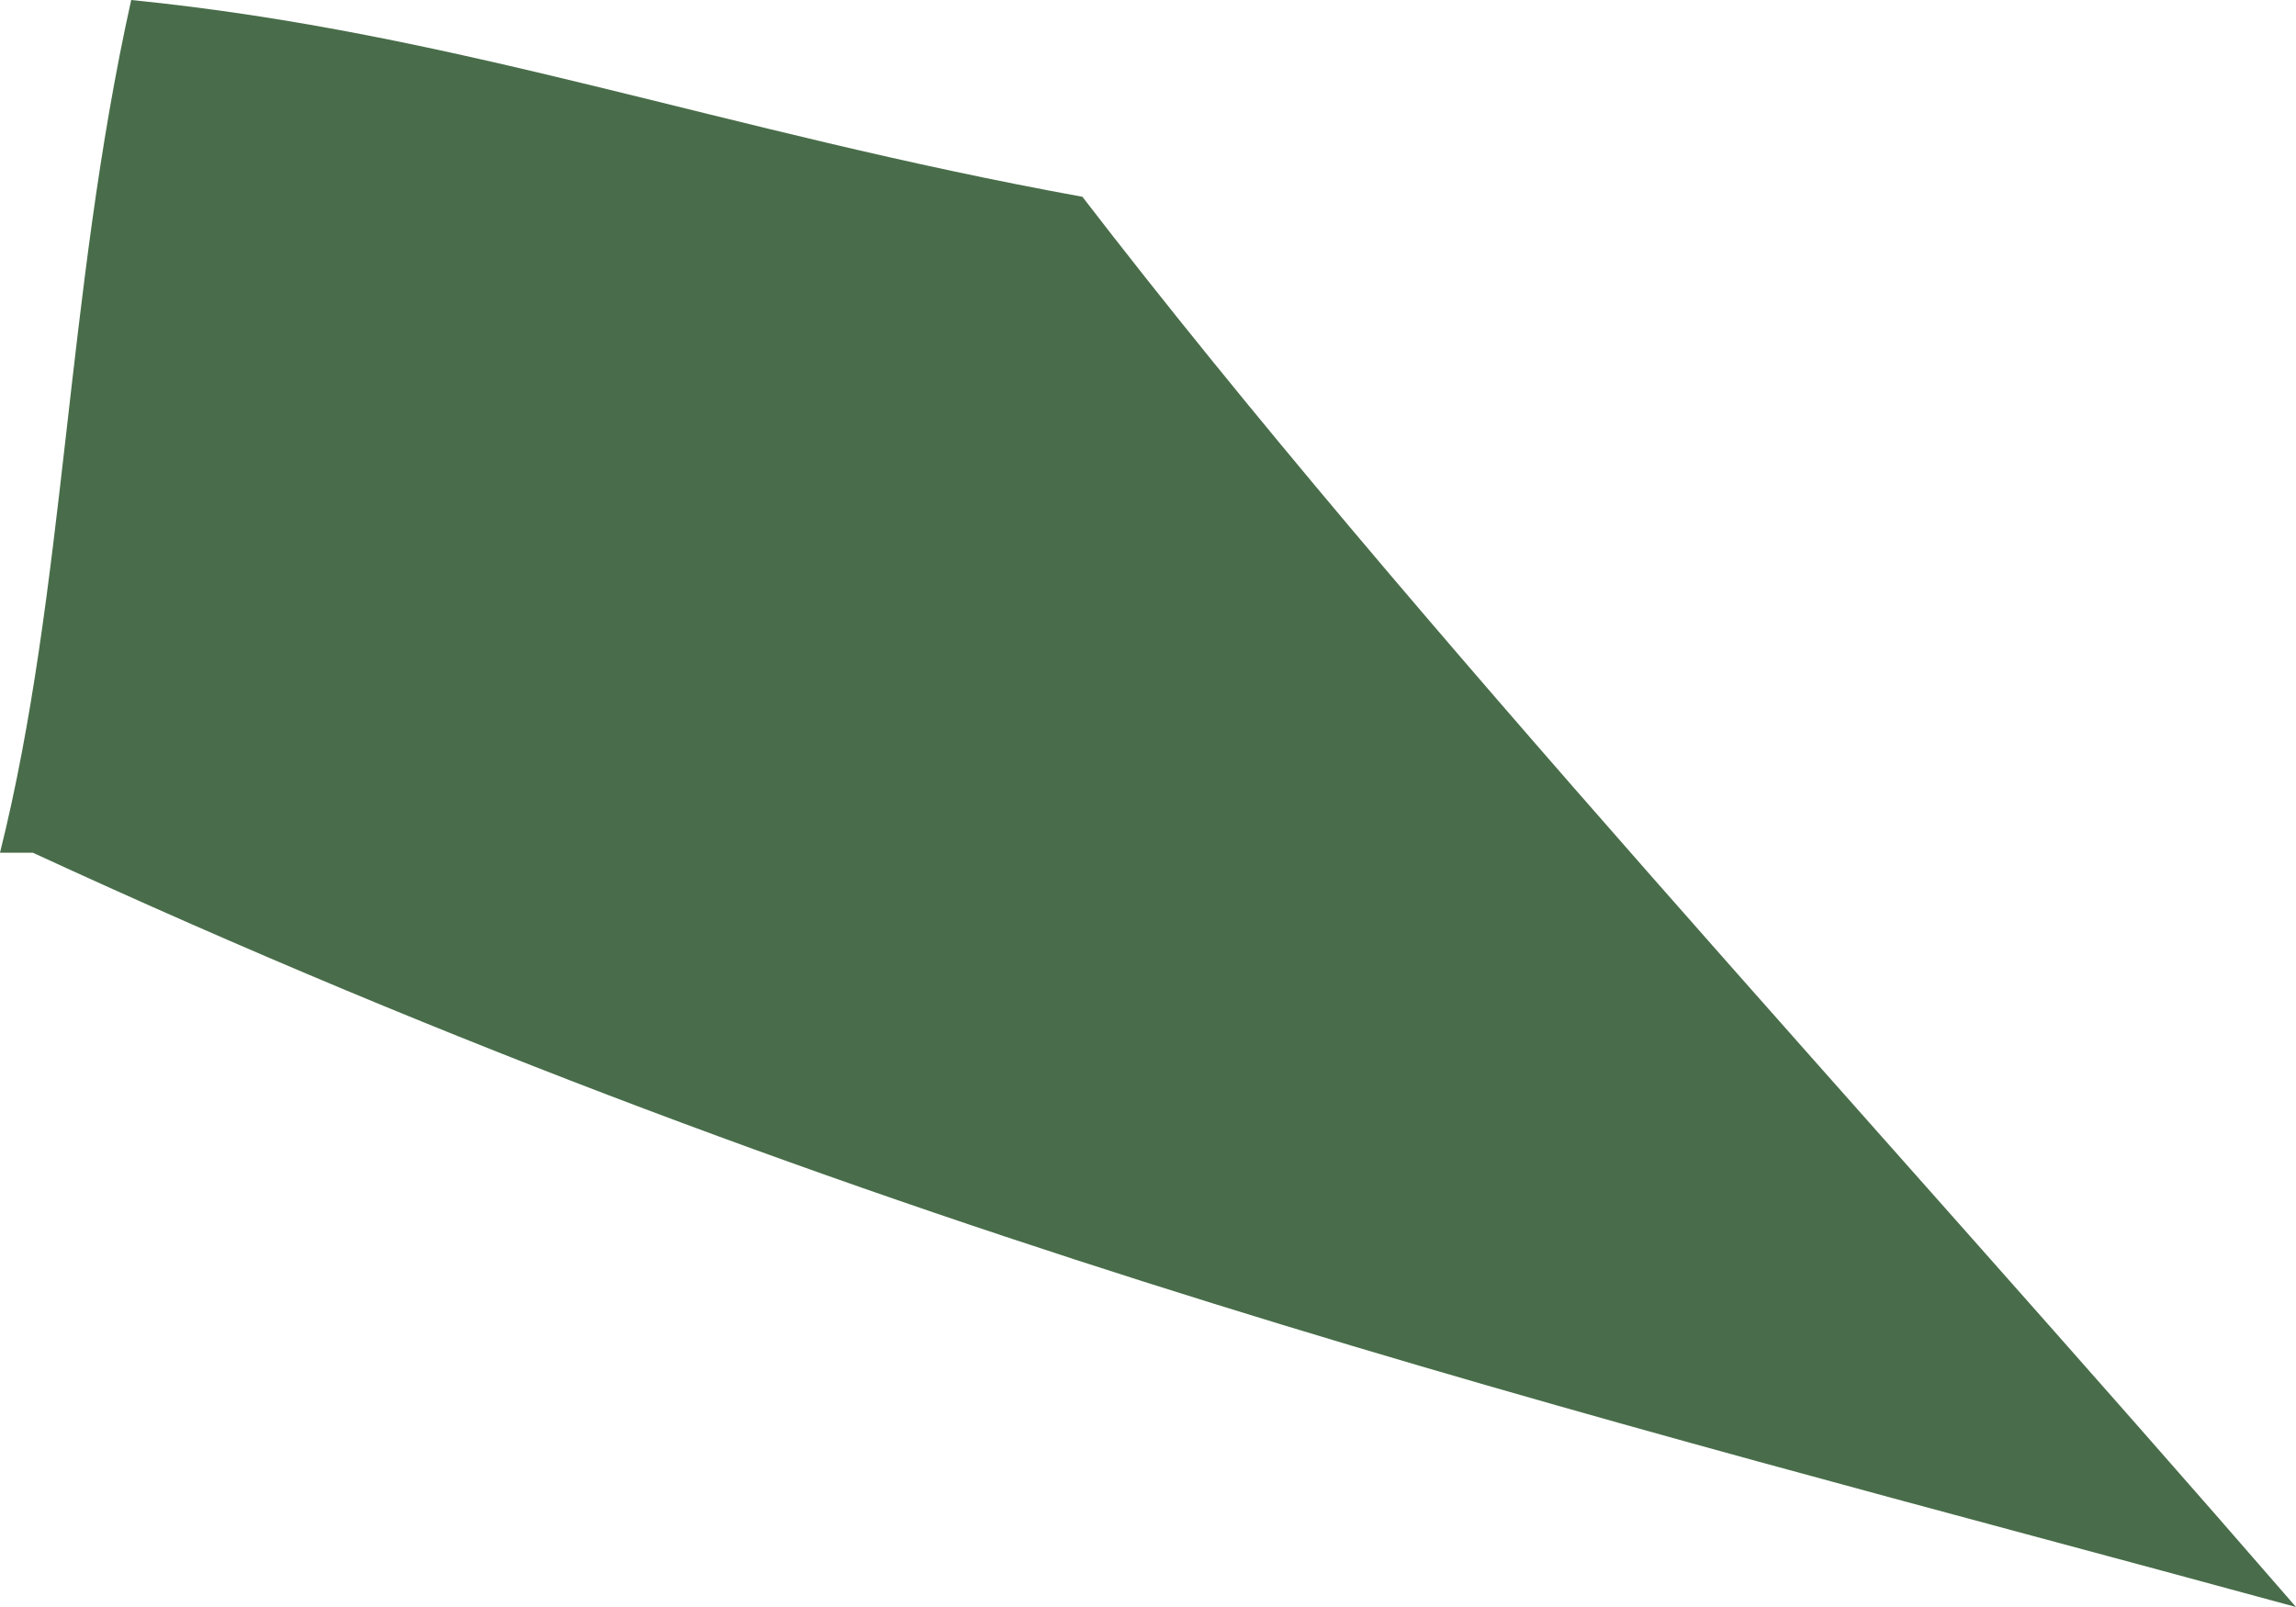<?xml version="1.0" encoding="utf-8"?>
<svg xmlns="http://www.w3.org/2000/svg" fill="none" height="100%" overflow="visible" preserveAspectRatio="none" style="display: block;" viewBox="0 0 0.07 0.049" width="100%">
<path d="M0.033 0.006C0.043 0.019 0.057 0.034 0.07 0.049C0.048 0.043 0.027 0.038 0.001 0.026H0C0.002 0.018 0.002 0.009 0.004 0C0.014 0.001 0.022 0.004 0.033 0.006Z" fill="#496D4A" id="path218"/>
</svg>